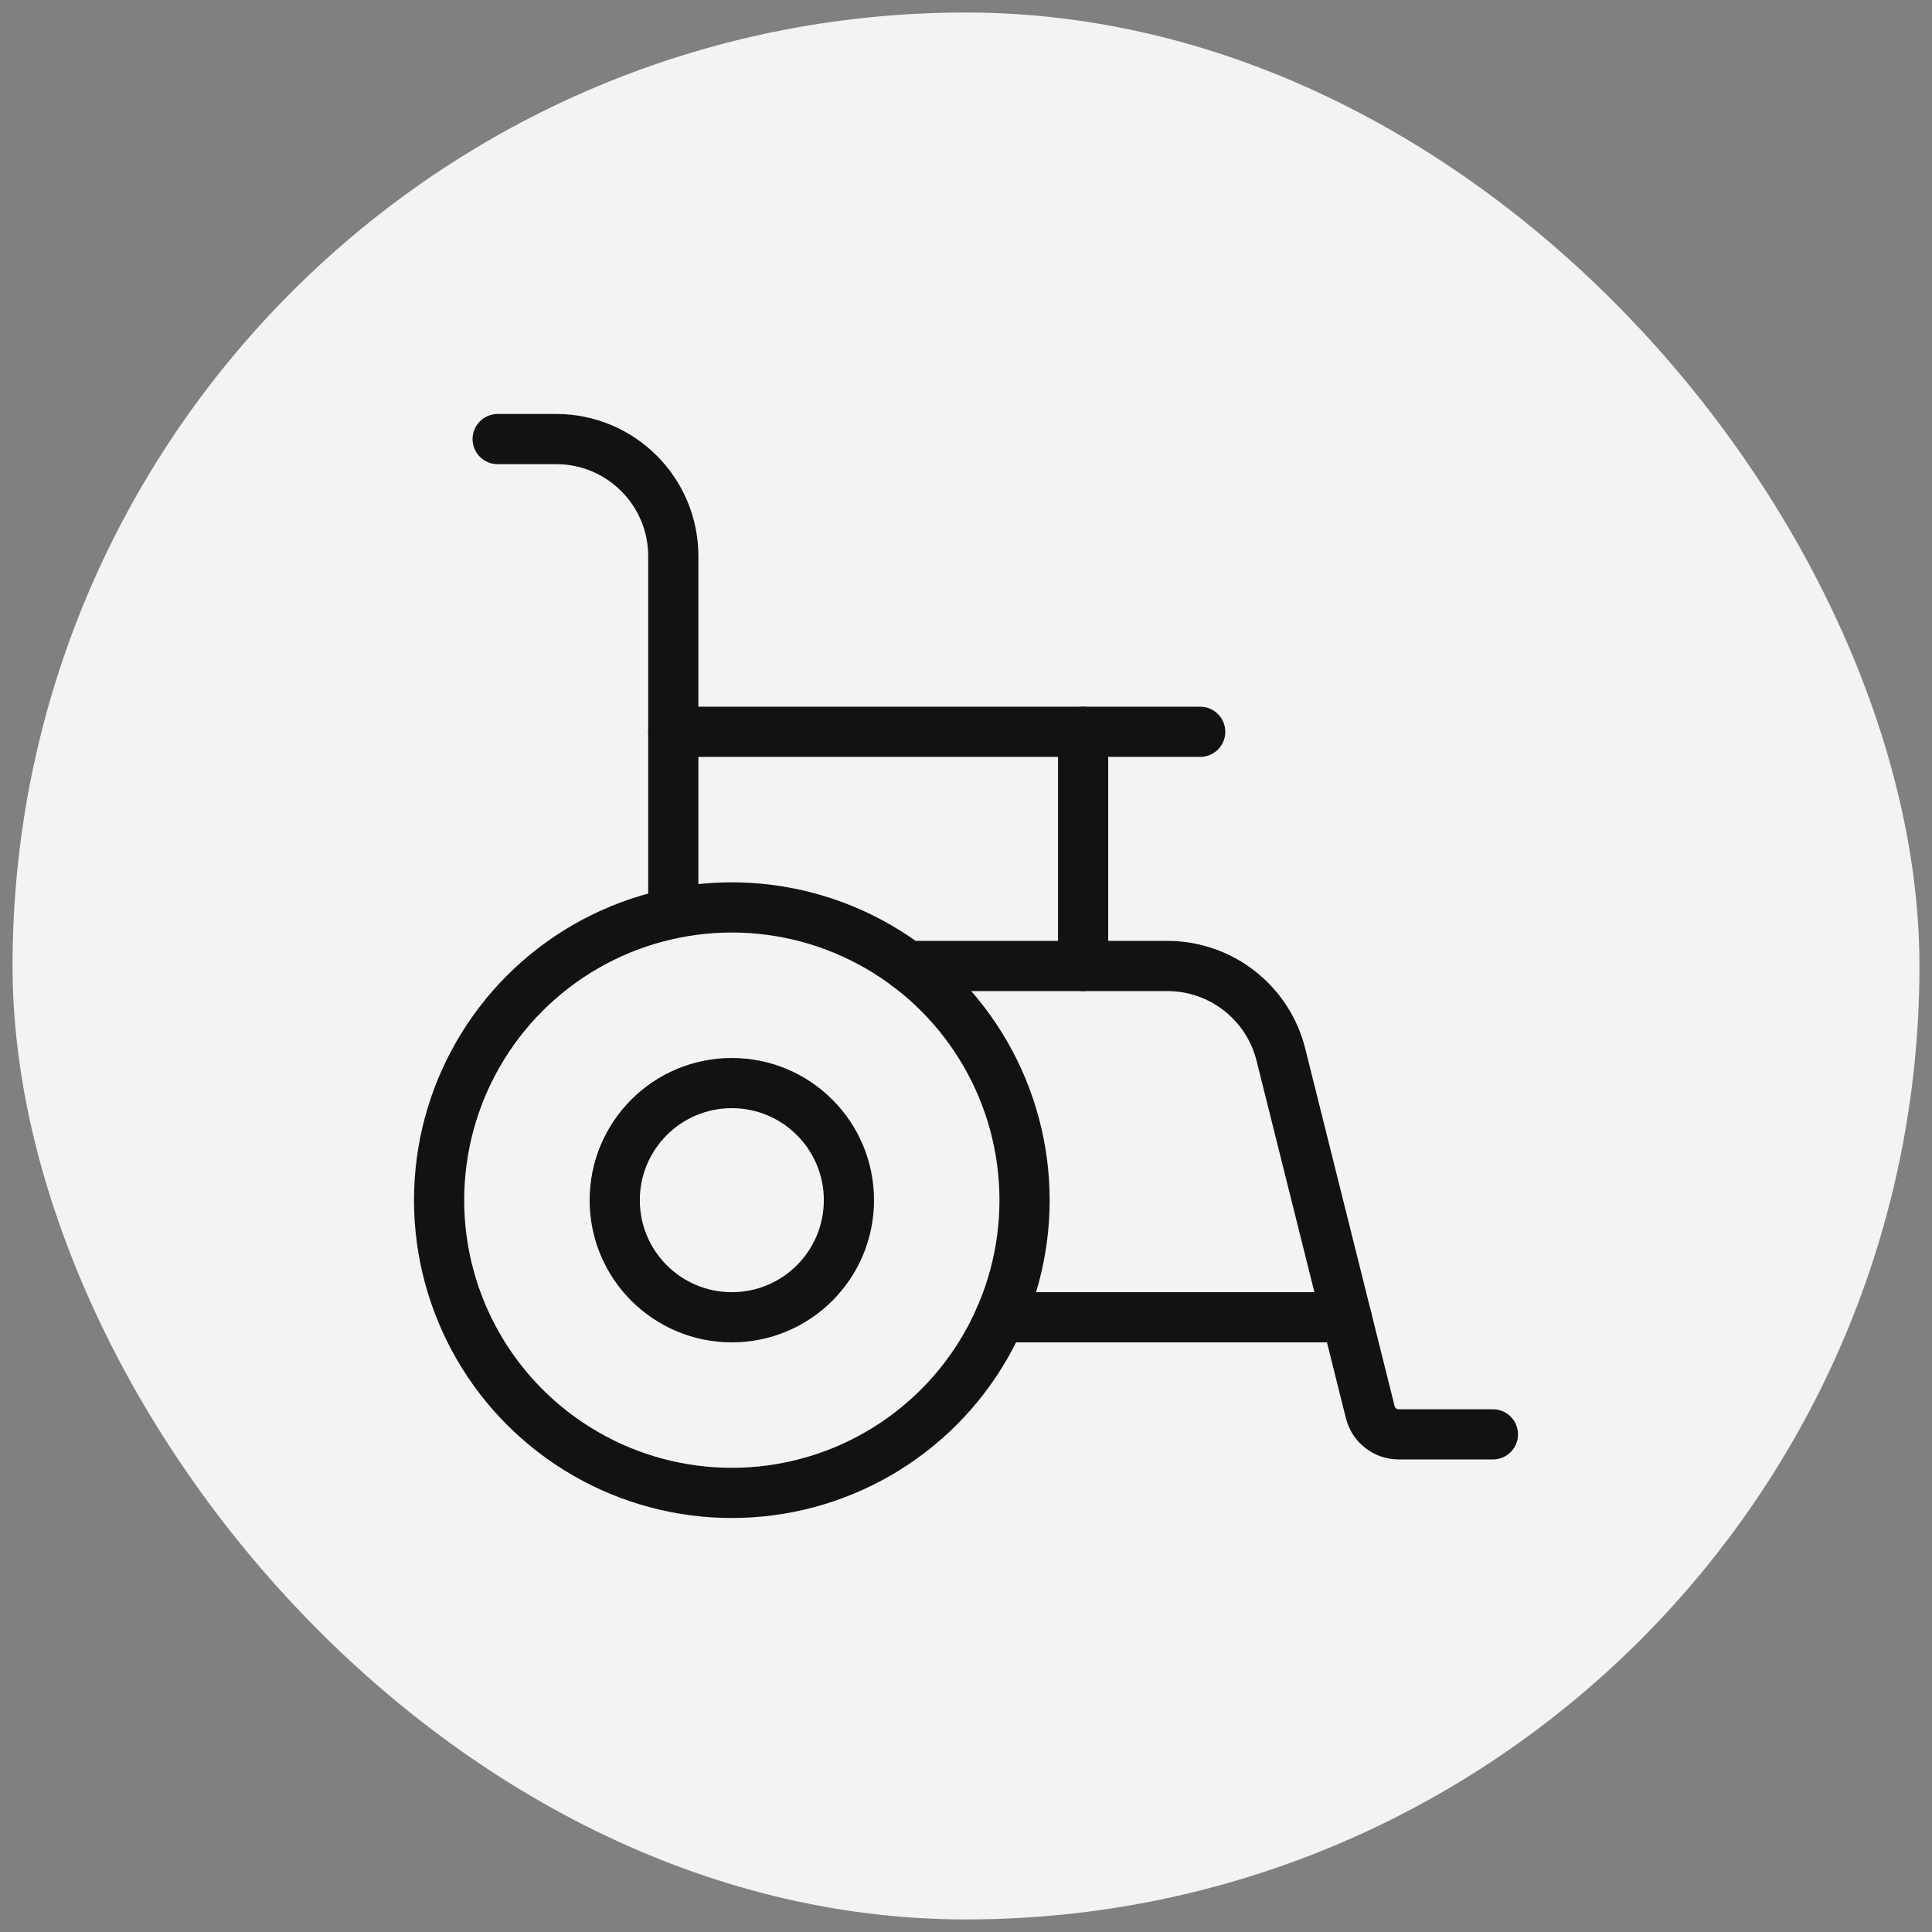 <svg width="77" height="77" viewBox="0 0 77 77" fill="none" xmlns="http://www.w3.org/2000/svg">
<rect x="0" y="0" width="77" height="77" fill="#808080" stroke="none"/>
<rect x="0.5" y="0.499" width="76" height="76" rx="38" fill="#F3F3F3"/>
<circle cx="29.167" cy="47.833" r="11.667" stroke="#121212" stroke-width="2" stroke-linecap="round" stroke-linejoin="round"/>
<ellipse cx="29.167" cy="47.833" rx="4.667" ry="4.667" stroke="#121212" stroke-width="2" stroke-linecap="round" stroke-linejoin="round"/>
<path d="M59.5 57.166H55.744C55.209 57.166 54.742 56.801 54.612 56.282L51.05 42.034C50.531 39.956 48.664 38.499 46.523 38.499H36.166" stroke="#121212" stroke-width="2" stroke-linecap="round" stroke-linejoin="round"/>
<path d="M47.834 29.166H26.834" stroke="#121212" stroke-width="2" stroke-linecap="round" stroke-linejoin="round"/>
<path d="M43.167 38.499V29.166" stroke="#121212" stroke-width="2" stroke-linecap="round" stroke-linejoin="round"/>
<path d="M19.834 17.499H22.167C24.744 17.499 26.834 19.588 26.834 22.166V36.166" stroke="#121212" stroke-width="2" stroke-linecap="round" stroke-linejoin="round"/>
<path d="M53.667 52.499H39.859" stroke="#121212" stroke-width="2" stroke-linecap="round" stroke-linejoin="round"/>
</svg>
